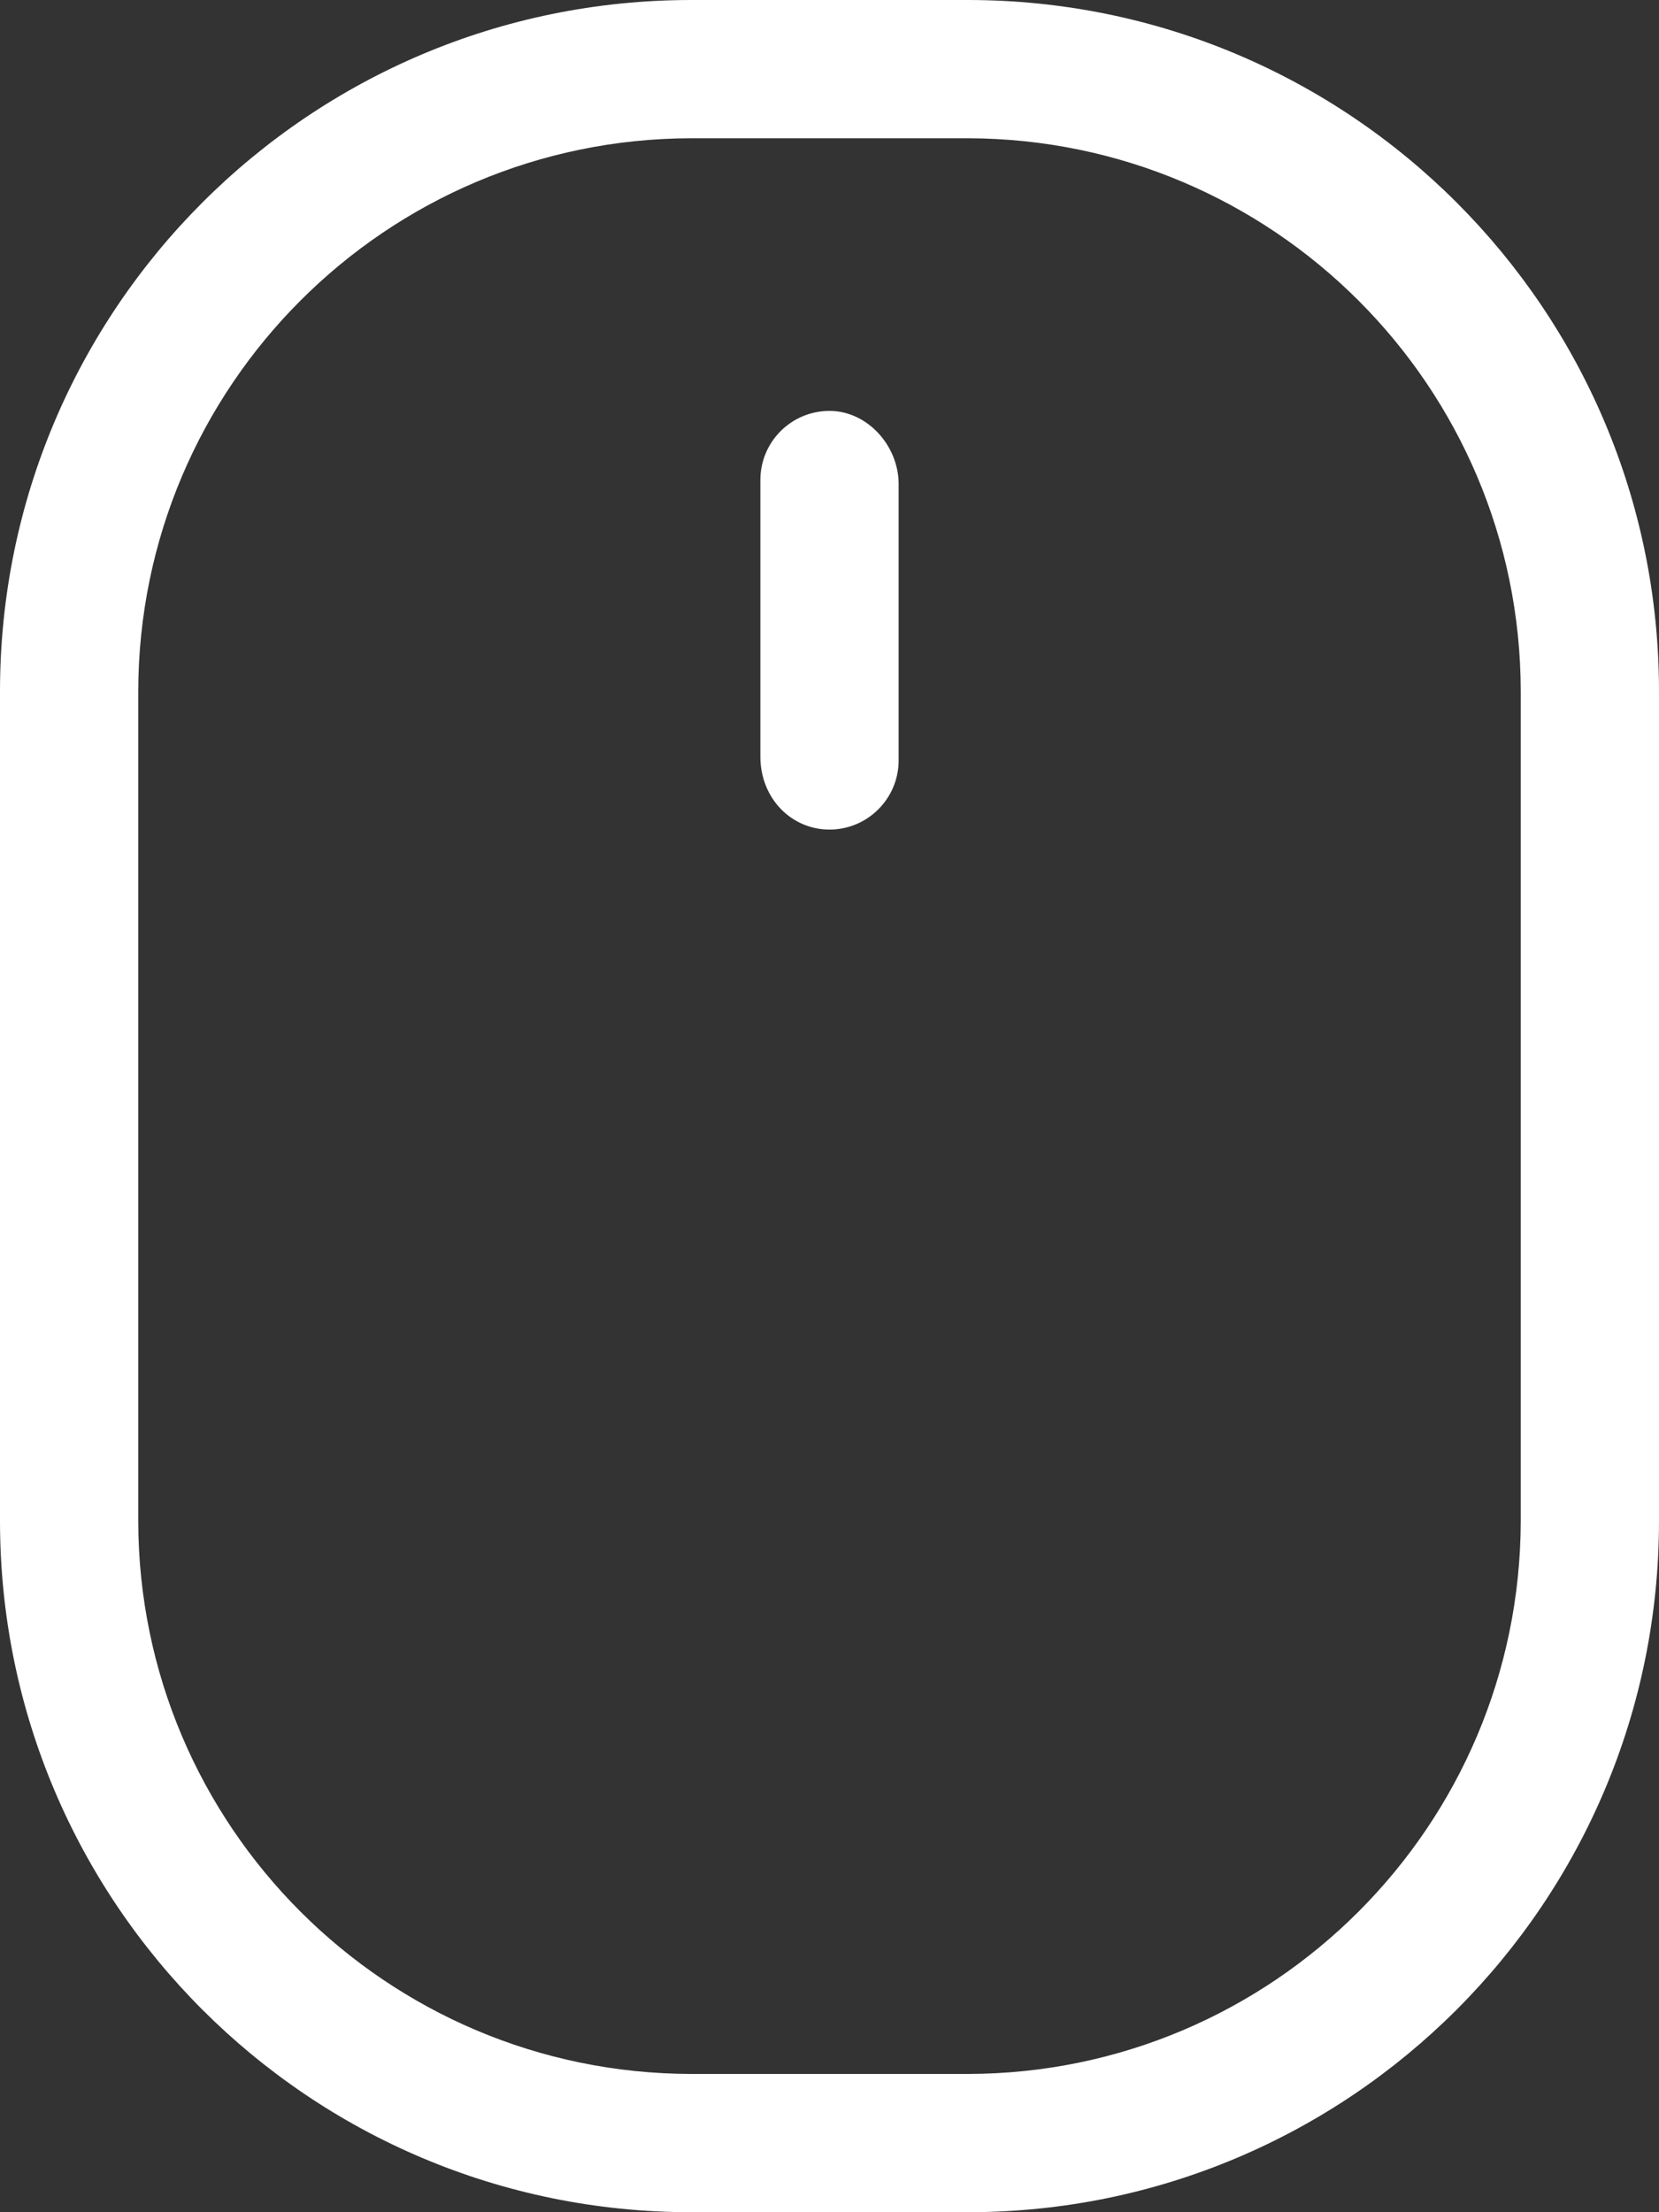 <?xml version="1.0" encoding="UTF-8"?> <svg xmlns="http://www.w3.org/2000/svg" width="384" height="512" viewBox="0 0 384 512" fill="none"><rect x="0" y="0" width="384" height="512" fill="#333333" stroke="none"/> <g clip-path="url(#clip0_204_19)"> <path d="M224 0H160C71.62 0 0 71.63 0 160V352C0 440.38 71.63 512 160 512H224C312.38 512 384 440.37 384 352V160C384 71.62 312.4 0 224 0ZM352 352C351.875 422.63 294.62 479.9 224 480H160C89.37 479.875 32.1 422.62 32 352V160C32.125 89.37 89.38 32.1 160 32H224C294.63 32.125 351.9 89.38 352 160V352ZM192 95.1C183.156 95.1 176 102.256 176 111.1V175.1C176 184.8 183.2 192 192 192C200.8 192 208 184.844 208 176V112C208 103.2 200.8 95.1 192 95.1Z" fill="white"></path> </g> <defs> <clipPath id="clip0_204_19"> <rect width="384" height="512" fill="white"></rect> </clipPath> </defs> </svg> 